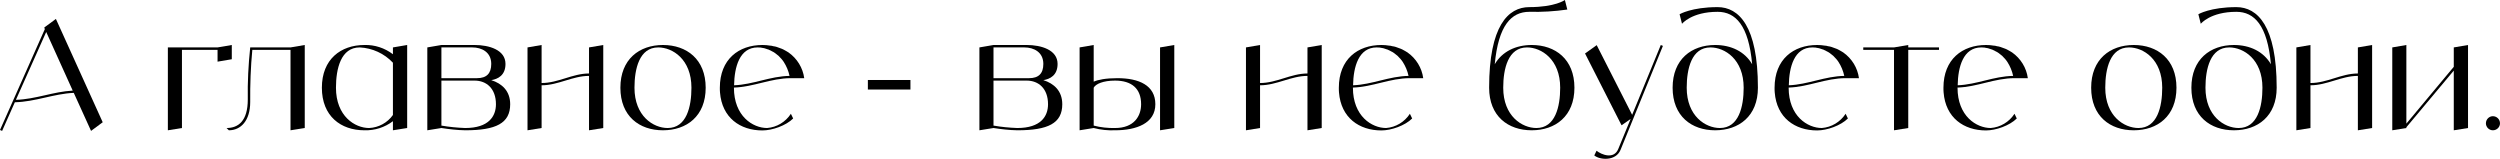 <?xml version="1.0" encoding="UTF-8"?> <svg xmlns="http://www.w3.org/2000/svg" viewBox="0 0 660.078 41.93" fill="none"><path d="M24.04 34.56L19.48 24.52C14.12 24.76 9.36 26.88 3.92 27L0.56 34.56L0 34.32L11.84 7.68L11.68 7.28L12.2 6.88L14.76 5L27.12 32.28L24.04 34.56ZM4.2 26.36C9.44 26.2 14.04 24.2 19.2 23.92L12.2 8.44L4.2 26.36Z" fill="black"></path><path d="M57.441 12.52L61.201 11.88V15.64L57.441 16.28V13.16H48.041V33.8L44.321 34.4V12.52H57.441Z" fill="black"></path><path d="M76.704 12.52L80.464 11.88V33.8L76.704 34.4V13.16H66.623C66.184 17.72 66.024 22.32 66.064 26.92C66.064 31.92 63.543 34.4 60.424 34.4L59.823 33.8C62.943 33.8 65.423 31.92 65.423 26.28C65.343 21.68 65.583 17.08 66.064 12.52H76.704Z" fill="black"></path><path d="M103.745 12.52L107.505 11.88V33.8L103.745 34.4V32C101.585 33.64 98.945 34.48 96.225 34.4C89.985 34.4 84.985 30.68 84.985 23.16C84.985 15.64 89.985 11.88 96.225 11.88C98.945 11.8 101.585 12.68 103.745 14.32V12.52ZM97.465 33.8C99.985 33.68 102.305 32.4 103.745 30.36V16.56C101.465 14.12 98.305 12.68 94.985 12.52C89.985 12.52 88.705 18.16 88.705 23.16C88.705 30.68 93.705 33.8 97.465 33.8Z" fill="black"></path><path d="M129.705 21.16C132.505 22.04 134.705 24 134.705 27.52C134.705 32.56 130.945 34.4 122.825 34.4C120.705 34.36 118.625 34.12 116.545 33.8L112.825 34.4V12.52L116.545 11.88H125.305C129.145 11.88 133.465 13.16 133.465 16.88C133.465 19.88 131.465 20.88 129.705 21.16ZM116.545 12.52V20.64H125.945C128.465 20.64 129.705 19.4 129.705 16.88C129.705 13.76 127.185 12.52 124.705 12.52H116.545ZM122.825 33.8C129.065 33.8 130.945 30.68 130.945 27.52C130.945 23.4 128.465 21.28 125.305 21.28H116.545V33.16C118.625 33.52 120.705 33.72 122.825 33.8Z" fill="black"></path><path d="M155.52 12.52L159.28 11.88V33.8L155.52 34.4V20.04C151.16 20.04 147.4 22.52 143 22.52V33.8L139.28 34.4V12.52L143 11.88V21.92C147.4 21.92 151.16 19.4 155.52 19.4V12.52Z" fill="black"></path><path d="M175.042 11.88C181.282 11.88 186.322 15.64 186.322 23.16C186.322 30.68 181.282 34.4 175.042 34.4C168.802 34.4 163.802 30.68 163.802 23.16C163.802 15.64 168.802 11.88 175.042 11.88ZM176.282 33.8C181.282 33.8 182.562 28.16 182.562 23.16C182.562 15.64 177.562 12.52 173.802 12.52C168.802 12.52 167.522 18.16 167.522 23.16C167.522 30.68 172.522 33.8 176.282 33.8Z" fill="black"></path><path d="M202.541 33.8C205.101 33.6 207.421 32.2 208.821 30.04L209.421 31.28C207.541 33.16 203.901 34.44 201.301 34.44C195.421 34.44 190.621 31.08 190.101 24.4C190.061 24 190.061 23.6 190.061 23.16C190.061 15.64 195.061 11.88 201.301 11.88C201.621 11.88 201.981 11.92 202.301 11.92C202.421 11.92 202.541 11.96 202.661 11.96C202.861 12 203.061 12 203.261 12.04C203.421 12.04 203.541 12.08 203.701 12.08C203.861 12.12 204.021 12.16 204.181 12.2C204.341 12.24 204.501 12.28 204.661 12.28C204.821 12.32 204.941 12.36 205.101 12.4C205.261 12.44 205.421 12.52 205.541 12.56C205.701 12.6 205.821 12.64 205.981 12.72C206.101 12.76 206.261 12.84 206.421 12.88C206.541 12.96 206.661 13 206.781 13.04C206.941 13.12 207.101 13.2 207.221 13.28C207.341 13.36 207.461 13.4 207.581 13.48C207.741 13.56 207.861 13.64 207.981 13.72C208.061 13.76 208.141 13.8 208.181 13.84C210.461 15.44 211.981 17.92 212.341 20.64H208.821C203.541 20.64 199.021 22.96 193.781 23.12V23.16C193.781 30.68 198.781 33.8 202.541 33.8ZM200.061 12.52C195.261 12.52 193.901 17.68 193.821 22.52C198.901 22.32 203.341 20.12 208.461 20.04C208.181 18.72 207.661 17.48 206.941 16.36C206.741 16.04 206.501 15.76 206.301 15.52C206.261 15.48 206.181 15.4 206.141 15.36C205.981 15.16 205.781 14.96 205.581 14.76C205.501 14.72 205.421 14.64 205.381 14.6C205.141 14.4 204.901 14.2 204.621 14C204.341 13.8 204.061 13.64 203.781 13.52C203.741 13.48 203.661 13.44 203.581 13.4C203.381 13.28 203.141 13.2 202.901 13.08C202.861 13.08 202.781 13.04 202.741 13.04C202.461 12.92 202.181 12.84 201.901 12.76C201.861 12.76 201.781 12.72 201.741 12.72C201.501 12.68 201.301 12.64 201.061 12.6C200.981 12.6 200.901 12.56 200.861 12.56C200.581 12.52 200.301 12.52 200.061 12.52Z" fill="black"></path><path d="M240.384 23.64H229.144V21.12H240.384V23.64Z" fill="black"></path><path d="M275.473 21.16C278.275 22.04 280.474 24 280.474 27.52C280.474 32.56 276.713 34.4 268.595 34.4C266.473 34.36 264.394 34.12 262.314 33.8L258.595 34.4V12.52L262.314 11.88H271.074C274.913 11.88 279.235 13.16 279.235 16.88C279.235 19.88 277.235 20.88 275.473 21.16ZM262.314 12.52V20.64H271.714C274.234 20.64 275.473 19.4 275.473 16.88C275.473 13.76 272.954 12.52 270.475 12.52H262.314ZM268.595 33.8C274.833 33.8 276.713 30.68 276.713 27.52C276.713 23.4 274.234 21.28 271.074 21.28H262.314V33.16C264.394 33.52 266.473 33.72 268.595 33.8Z" fill="black"></path><path d="M295.048 20.64C300.689 20.64 305.048 22.52 305.048 27.52C305.048 32.56 300.049 34.4 294.408 34.4C292.529 34.48 290.609 34.28 288.77 33.8L285.048 34.4V12.52L288.77 11.88V21.56C289.969 21.04 291.929 20.64 295.048 20.64ZM294.408 33.8C299.41 33.8 301.289 30.68 301.289 27.52C301.289 23.4 298.81 21.28 294.408 21.28C291.289 21.28 289.29 22.16 288.77 23.16V33.16C290.609 33.64 292.529 33.84 294.408 33.8ZM306.288 12.52L310.049 11.88V33.8L306.288 34.4V12.52Z" fill="black"></path><path d="M345.213 12.52L348.974 11.88V33.8L345.213 34.4V20.04C340.854 20.04 337.095 22.52 332.693 22.52V33.8L328.974 34.4V12.52L332.693 11.88V21.92C337.095 21.92 340.854 19.4 345.213 19.4V12.52Z" fill="black"></path><path d="M365.975 33.8C368.537 33.6 370.856 32.2 372.256 30.04L372.855 31.28C370.976 33.16 367.337 34.44 364.735 34.44C358.857 34.44 354.055 31.08 353.535 24.4C353.495 24 353.495 23.6 353.495 23.16C353.495 15.64 358.497 11.88 364.735 11.88C365.055 11.88 365.415 11.92 365.735 11.92C365.855 11.92 365.975 11.96 366.095 11.96C366.295 12 366.495 12 366.695 12.04C366.854 12.04 366.974 12.08 367.134 12.08C367.297 12.12 367.457 12.16 367.617 12.2C367.777 12.24 367.937 12.28 368.097 12.28C368.257 12.32 368.377 12.36 368.537 12.4C368.696 12.44 368.856 12.52 368.976 12.56C369.136 12.6 369.256 12.64 369.416 12.72C369.536 12.76 369.696 12.84 369.856 12.88C369.976 12.96 370.096 13 370.216 13.04C370.376 13.12 370.536 13.2 370.656 13.28C370.776 13.36 370.896 13.4 371.016 13.48C371.176 13.56 371.296 13.64 371.416 13.72C371.496 13.76 371.576 13.8 371.616 13.84C373.895 15.44 375.415 17.92 375.775 20.64H372.256C366.974 20.64 362.456 22.96 357.214 23.12V23.16C357.214 30.68 362.216 33.8 365.975 33.8ZM363.495 12.52C358.697 12.52 357.334 17.68 357.254 22.52C362.336 22.32 366.774 20.12 371.896 20.04C371.616 18.72 371.096 17.48 370.376 16.36C370.176 16.04 369.936 15.76 369.736 15.52C369.696 15.48 369.616 15.4 369.576 15.36C369.416 15.16 369.216 14.96 369.016 14.76C368.936 14.72 368.856 14.64 368.816 14.6C368.577 14.4 368.337 14.2 368.057 14C367.777 13.8 367.497 13.64 367.214 13.52C367.174 13.48 367.094 13.44 367.014 13.4C366.814 13.28 366.575 13.2 366.335 13.08C366.295 13.08 366.215 13.04 366.175 13.04C365.895 12.92 365.615 12.84 365.335 12.76C365.295 12.76 365.215 12.72 365.175 12.72C364.935 12.68 364.735 12.64 364.495 12.6C364.415 12.6 364.335 12.56 364.295 12.56C364.015 12.52 363.735 12.52 363.495 12.52Z" fill="black"></path><path d="M404.42 11.88C410.658 11.88 415.699 15.64 415.699 23.16C415.699 30.68 410.658 34.4 404.42 34.4C398.179 34.4 393.178 30.68 393.178 23.16C393.178 6.88 398.179 1.88 403.78 1.88C410.658 1.88 413.18 0 413.18 0L413.82 2.52C410.498 3 407.139 3.2 403.78 3.12C399.019 3.12 395.619 6.72 394.66 16.96C396.619 13.6 400.218 11.88 404.42 11.88ZM405.659 33.8C410.658 33.8 411.938 28.16 411.938 23.16C411.938 15.64 406.939 12.52 403.18 12.52C398.179 12.52 396.899 18.16 396.899 23.16C396.899 30.68 401.898 33.8 405.659 33.8Z" fill="black"></path><path d="M438.501 11.88L439.061 12.12L427.861 39.6C426.661 42.52 422.502 42.32 420.94 41.04L421.54 39.8C422.822 40.84 426.102 42.16 427.261 39.36L430.54 31.4L428.141 33.08L418.501 14.12L421.58 11.92L430.94 30.32L438.501 11.88Z" fill="black"></path><path d="M453.504 1.88C459.103 1.88 464.144 6.88 464.144 23.16C464.144 30.68 459.103 34.4 452.865 34.4C446.624 34.4 441.623 30.68 441.623 23.16C441.623 15.64 446.624 11.88 452.865 11.88C457.063 11.88 460.663 13.6 462.625 16.96C461.705 6.72 458.263 3.12 453.504 3.12C446.624 3.12 444.104 6.28 444.104 6.28L443.465 3.76C443.465 3.76 446.624 1.88 453.504 1.88ZM454.104 33.8C459.103 33.8 460.383 28.16 460.383 23.16C460.383 15.64 455.384 12.52 451.625 12.52C446.624 12.52 445.344 18.16 445.344 23.16C445.344 30.68 450.343 33.8 454.104 33.8Z" fill="black"></path><path d="M481.022 33.8C483.582 33.6 485.903 32.2 487.303 30.04L487.903 31.28C486.023 33.16 482.382 34.44 479.783 34.44C473.902 34.44 469.103 31.08 468.583 24.4C468.543 24 468.543 23.6 468.543 23.16C468.543 15.64 473.542 11.88 479.783 11.88C480.102 11.88 480.462 11.92 480.782 11.92C480.902 11.92 481.022 11.96 481.142 11.96C481.342 12 481.542 12 481.742 12.04C481.902 12.04 482.022 12.08 482.182 12.08C482.342 12.12 482.502 12.16 482.662 12.2C482.822 12.24 482.982 12.28 483.142 12.28C483.302 12.32 483.422 12.36 483.582 12.4C483.742 12.44 483.901 12.52 484.021 12.56C484.181 12.6 484.301 12.64 484.461 12.72C484.581 12.76 484.741 12.84 484.904 12.88C485.024 12.96 485.144 13 485.264 13.04C485.424 13.12 485.584 13.2 485.704 13.28C485.823 13.36 485.943 13.4 486.063 13.48C486.223 13.56 486.343 13.64 486.463 13.72C486.543 13.76 486.623 13.8 486.663 13.84C488.943 15.44 490.462 17.92 490.822 20.64H487.303C482.022 20.64 477.503 22.96 472.262 23.12V23.16C472.262 30.68 477.263 33.8 481.022 33.8ZM478.543 12.52C473.742 12.52 472.382 17.68 472.302 22.52C477.383 22.32 481.822 20.12 486.943 20.04C486.663 18.72 486.143 17.48 485.424 16.36C485.224 16.04 484.984 15.76 484.781 15.52C484.741 15.48 484.661 15.4 484.621 15.36C484.461 15.16 484.261 14.96 484.061 14.76C483.981 14.72 483.901 14.64 483.862 14.6C483.622 14.4 483.382 14.2 483.102 14C482.822 13.8 482.542 13.64 482.262 13.52C482.222 13.48 482.142 13.44 482.062 13.4C481.862 13.28 481.622 13.2 481.382 13.08C481.342 13.08 481.262 13.04 481.222 13.04C480.942 12.92 480.662 12.84 480.382 12.76C480.342 12.76 480.262 12.72 480.222 12.72C479.983 12.68 479.783 12.64 479.543 12.6C479.463 12.6 479.383 12.56 479.343 12.56C479.063 12.52 478.783 12.52 478.543 12.52Z" fill="black"></path><path d="M511.959 12.52V13.16H503.839V33.8L500.077 34.4V13.16H491.959V12.52H500.077L503.839 11.88V12.52H511.959Z" fill="black"></path><path d="M525.611 33.8C528.172 33.6 530.492 32.2 531.892 30.04L532.491 31.28C530.612 33.16 526.973 34.44 524.371 34.44C518.492 34.44 513.691 31.08 513.171 24.4C513.131 24 513.131 23.6 513.131 23.16C513.131 15.64 518.133 11.88 524.371 11.88C524.691 11.88 525.051 11.92 525.371 11.92C525.491 11.92 525.611 11.96 525.731 11.96C525.931 12 526.131 12 526.33 12.04C526.49 12.04 526.61 12.08 526.77 12.08C526.93 12.12 527.093 12.16 527.253 12.2C527.413 12.24 527.573 12.28 527.733 12.28C527.893 12.32 528.013 12.36 528.172 12.4C528.332 12.44 528.492 12.52 528.612 12.56C528.772 12.6 528.892 12.64 529.052 12.72C529.172 12.76 529.332 12.84 529.492 12.88C529.612 12.96 529.732 13 529.852 13.04C530.012 13.12 530.172 13.2 530.292 13.28C530.412 13.36 530.532 13.4 530.652 13.48C530.812 13.56 530.932 13.64 531.052 13.72C531.132 13.76 531.212 13.8 531.252 13.84C533.531 15.44 535.051 17.92 535.411 20.64H531.892C526.61 20.64 522.092 22.96 516.85 23.12V23.16C516.85 30.68 521.852 33.8 525.611 33.8ZM523.131 12.52C518.333 12.52 516.97 17.68 516.89 22.52C521.972 22.32 526.41 20.12 531.532 20.04C531.252 18.72 530.732 17.48 530.012 16.36C529.812 16.04 529.572 15.76 529.372 15.52C529.332 15.48 529.252 15.4 529.212 15.36C529.052 15.16 528.852 14.96 528.652 14.76C528.572 14.72 528.492 14.64 528.452 14.6C528.212 14.4 527.973 14.2 527.693 14C527.413 13.8 527.133 13.64 526.85 13.52C526.813 13.48 526.73 13.44 526.65 13.4C526.45 13.28 526.21 13.2 525.971 13.08C525.931 13.08 525.851 13.04 525.811 13.04C525.531 12.92 525.251 12.84 524.971 12.76C524.931 12.76 524.851 12.72 524.811 12.72C524.571 12.68 524.371 12.64 524.131 12.6C524.051 12.6 523.971 12.56 523.931 12.56C523.651 12.52 523.371 12.52 523.131 12.52Z" fill="black"></path><path d="M563.376 11.88C569.614 11.88 574.655 15.64 574.655 23.16C574.655 30.68 569.614 34.4 563.376 34.4C557.135 34.4 552.134 30.68 552.134 23.16C552.134 15.64 557.135 11.88 563.376 11.88ZM564.615 33.8C569.614 33.8 570.894 28.16 570.894 23.16C570.894 15.64 565.895 12.52 562.134 12.52C557.135 12.52 555.855 18.16 555.855 23.16C555.855 30.68 560.854 33.8 564.615 33.8Z" fill="black"></path><path d="M590.474 1.88C596.075 1.88 601.113 6.88 601.113 23.16C601.113 30.68 596.075 34.4 589.834 34.4C583.593 34.4 578.594 30.68 578.594 23.16C578.594 15.64 583.593 11.88 589.834 11.88C594.035 11.88 597.634 13.6 599.594 16.96C598.674 6.72 595.235 3.12 590.474 3.12C583.593 3.12 581.074 6.28 581.074 6.28L580.434 3.76C580.434 3.76 583.593 1.88 590.474 1.88ZM591.074 33.8C596.075 33.8 597.354 28.16 597.354 23.16C597.354 15.64 592.353 12.52 588.594 12.52C583.593 12.52 582.313 18.16 582.313 23.16C582.313 30.68 587.315 33.8 591.074 33.8Z" fill="black"></path><path d="M622.553 12.52L626.312 11.88V33.8L622.553 34.4V20.04C618.194 20.04 614.433 22.52 610.034 22.52V33.8L606.312 34.4V12.52L610.034 11.88V21.92C614.433 21.92 618.194 19.4 622.553 19.4V12.52Z" fill="black"></path><path d="M647.874 12.52L651.635 11.88V33.8L647.874 34.4V18.64L635.355 33.6V33.8L631.636 34.4V12.52L635.355 11.88V32.64L647.874 17.64V12.52Z" fill="black"></path><path d="M658.196 34.4C657.196 34.4 656.357 33.56 656.357 32.56C656.357 31.52 657.196 30.68 658.196 30.68C659.236 30.68 660.076 31.52 660.076 32.56C660.076 33.56 659.236 34.4 658.196 34.4Z" fill="black"></path></svg> 